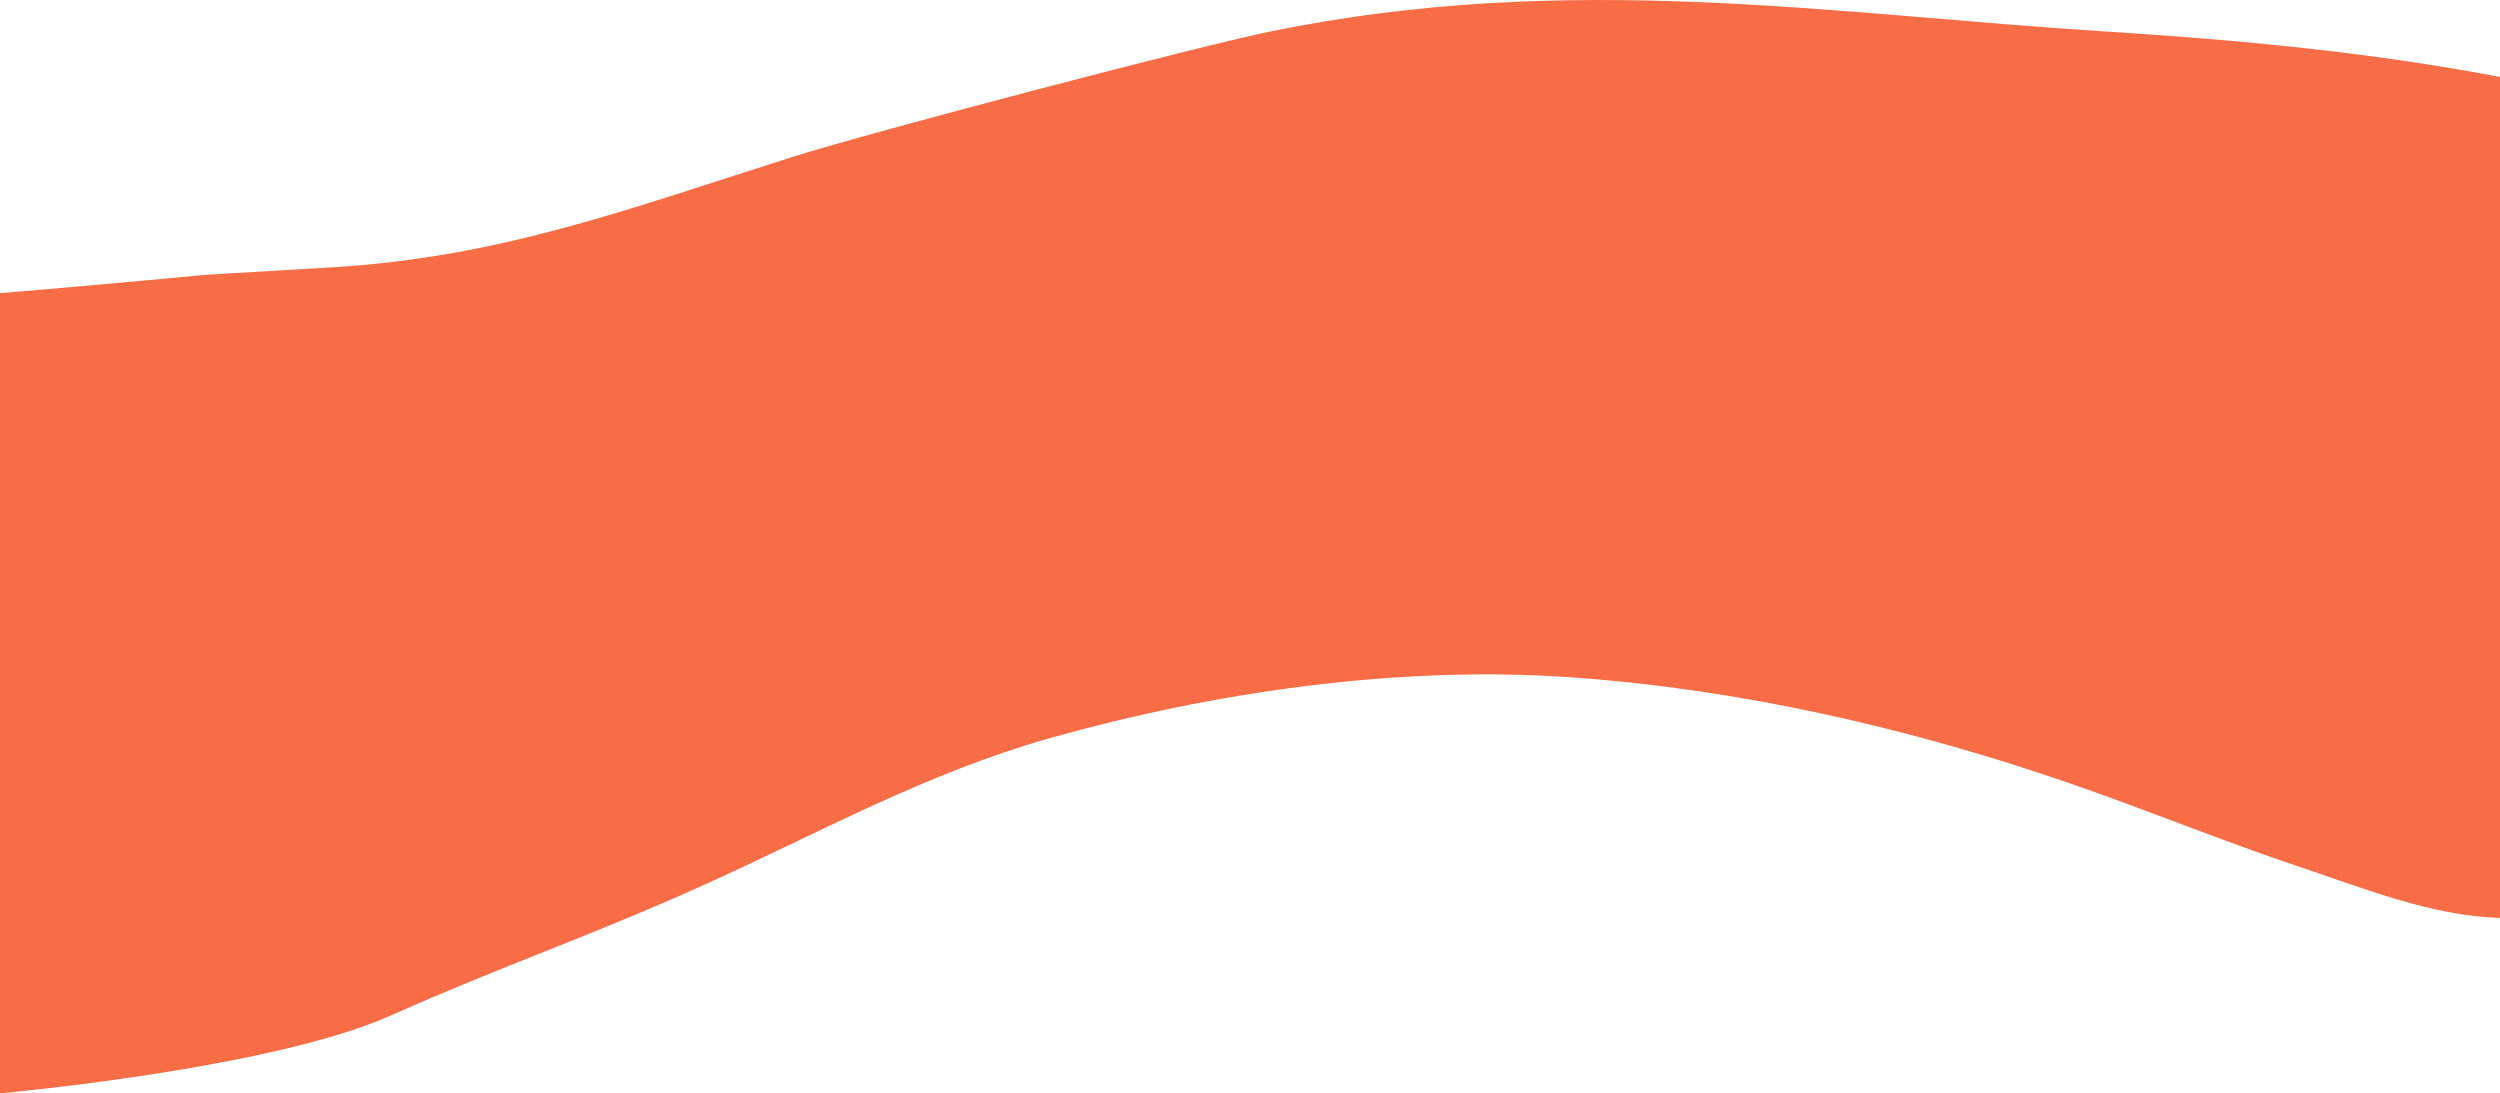 <?xml version="1.0" encoding="UTF-8"?>
<svg width="750px" height="328px" viewBox="0 0 750 328" version="1.1" xmlns="http://www.w3.org/2000/svg" xmlns:xlink="http://www.w3.org/1999/xlink">
  <g id="Page-1" stroke="none" stroke-width="1" fill="none" fill-rule="evenodd">
    <path d="M-1.8189894e-12,328 C-1.8189894e-12,328 80.936,320.782 117,304.757 C151.153,289.538 176.713,281.021 210.798,265.654 C246.016,249.778 277.745,231.961 315,221.436 C364.059,207.575 419.636,199.625 470.698,203.151 C521.747,206.676 572.914,218.38 621.178,235.077 C644.251,243.059 666.832,252.346 690.004,260.105 C708.843,266.413 729.863,274.893 750,275.359 L750,23.084 C711.158,15.662 671.33,11.95 631.913,9.463 C549.278,4.25 470.698,-8.935 381,9.463 C359.956,13.779 262.396,39.307 238,47.008 C189.379,62.36 150.907,77.073 100,80.178 C34.226,84.163 91,80.178 -1.77848581e-12,87.966 C-1.81762893e-12,87.966 -1.8189894e-12,328 -1.8189894e-12,328 Z" id="Shape-Copy-3" fill="#F96D46" fill-rule="nonzero"></path>
  </g>
</svg>